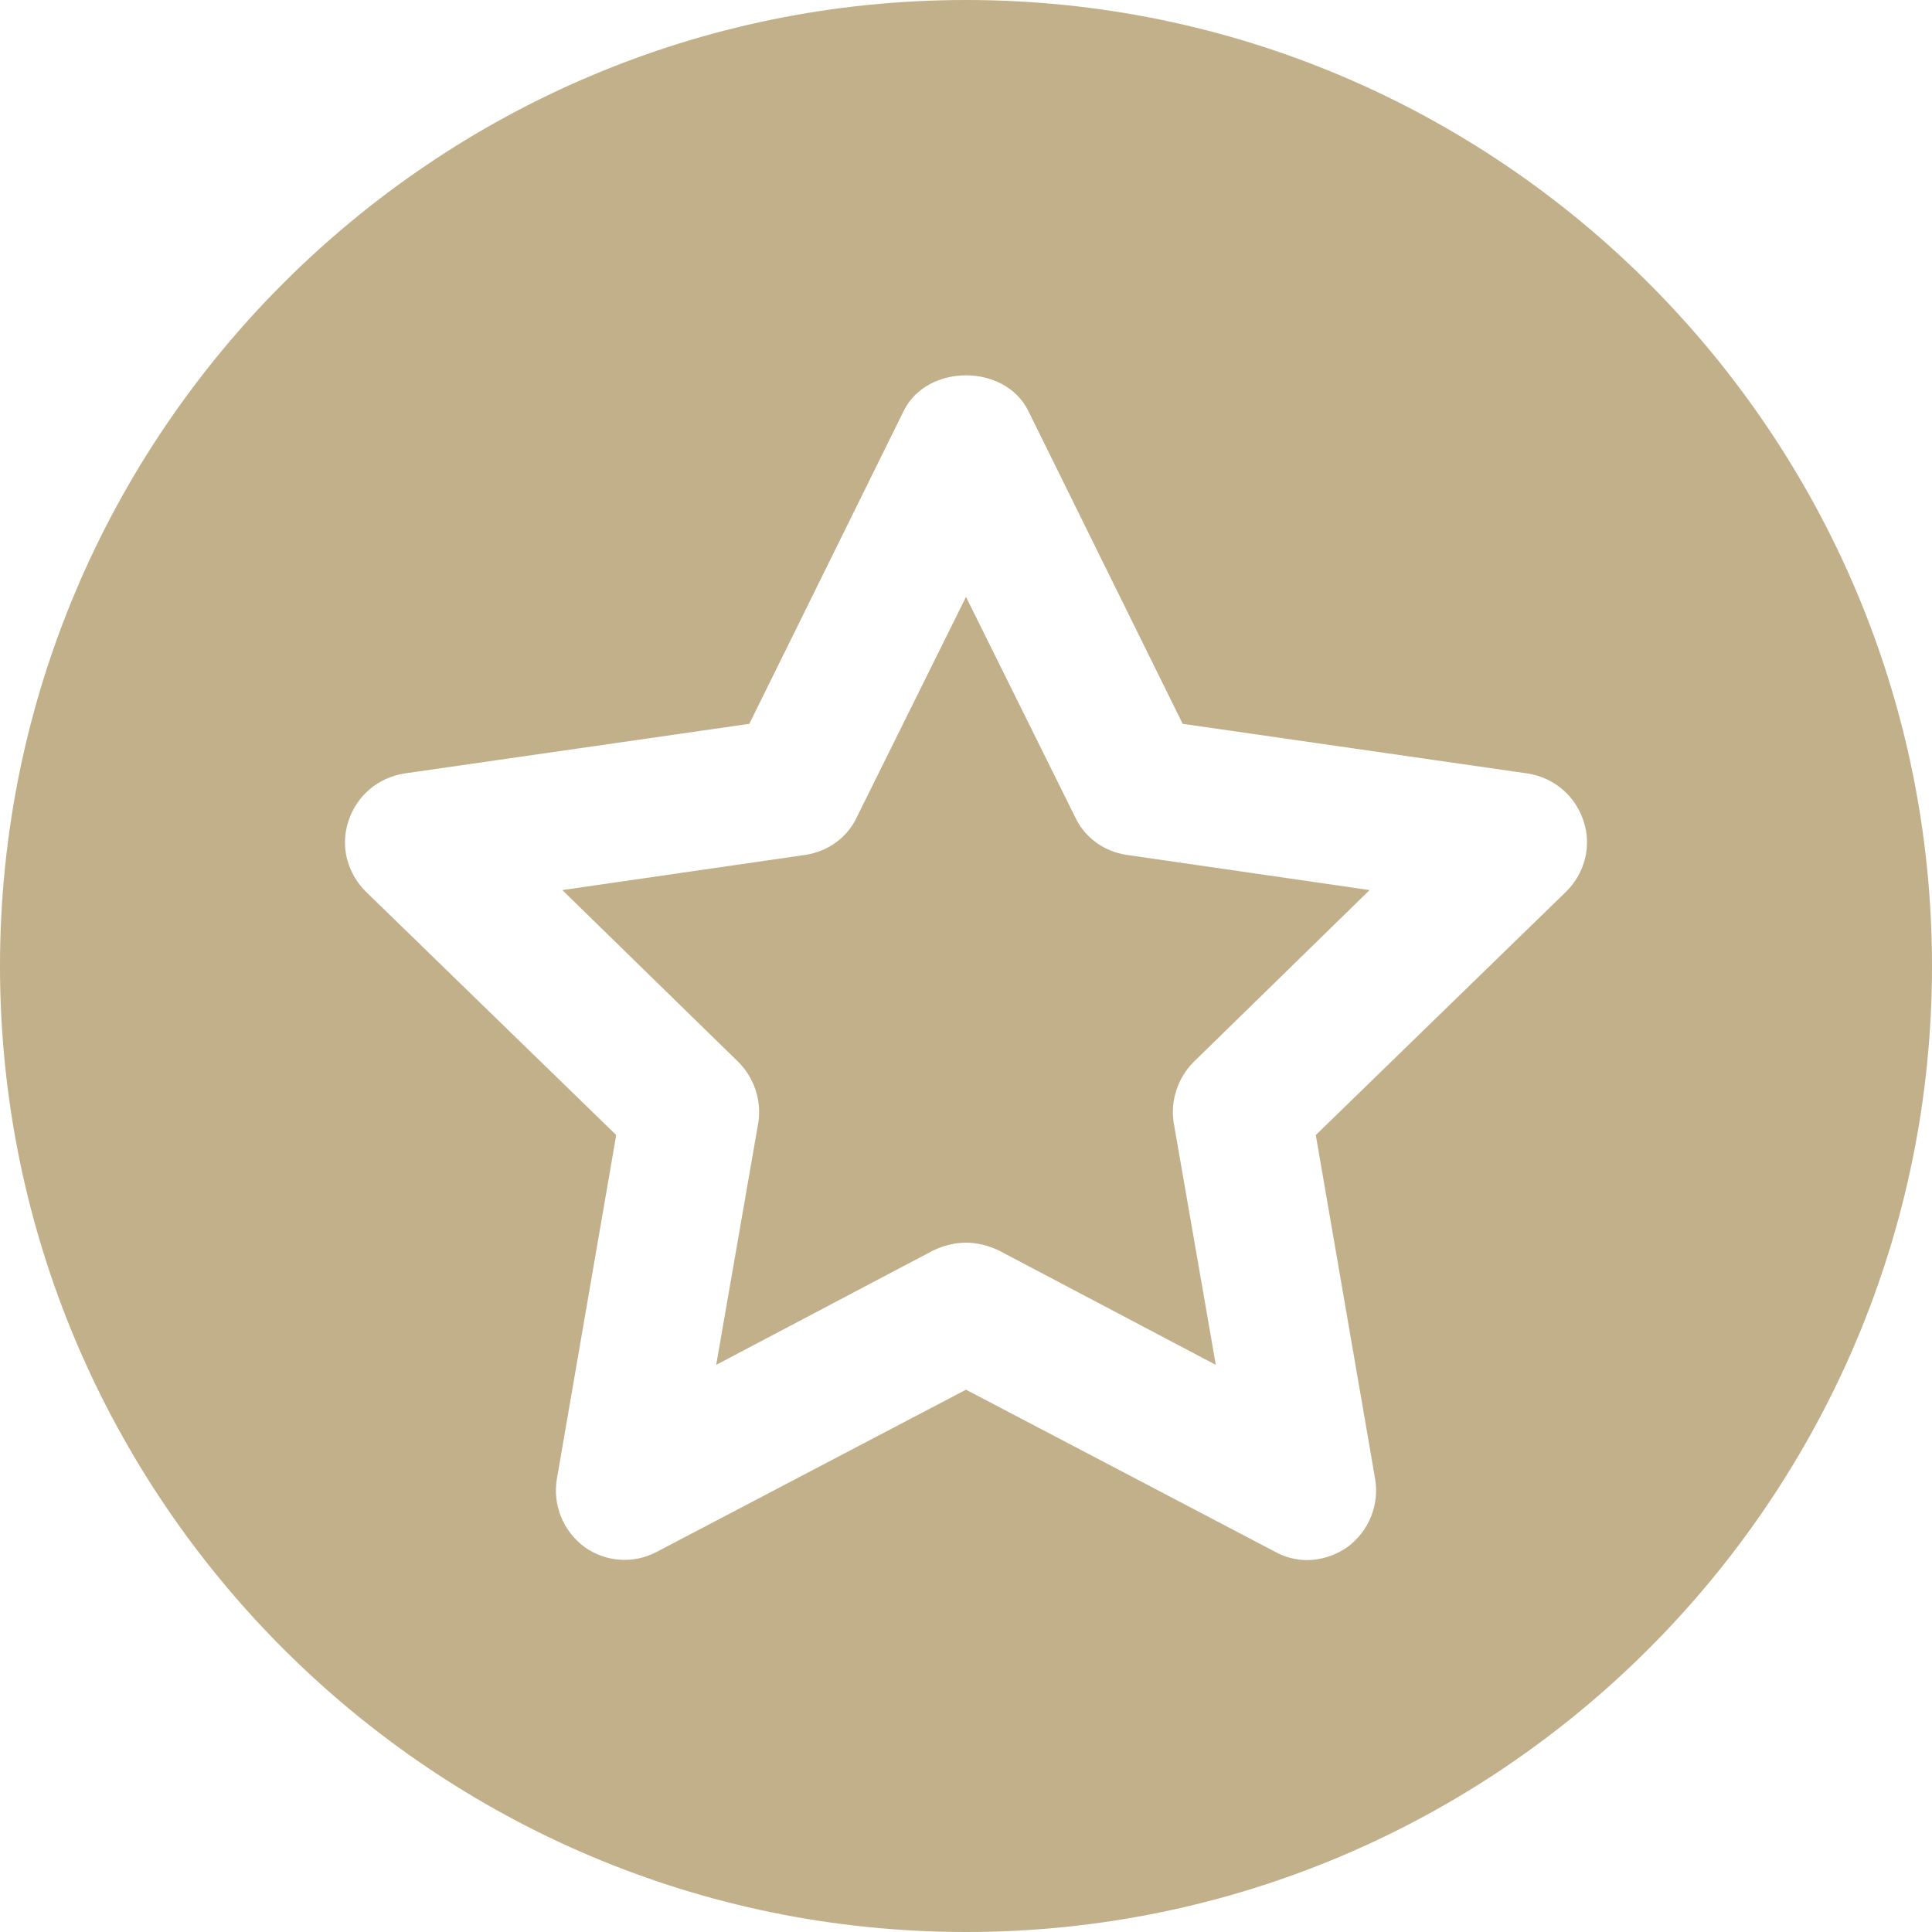 <svg width="20" height="20" viewBox="0 0 20 20" fill="none" xmlns="http://www.w3.org/2000/svg">
<path d="M11.129 8.457L10 6.179L8.871 8.457C8.771 8.672 8.571 8.814 8.336 8.85L5.821 9.214L7.643 10.993C7.807 11.157 7.886 11.393 7.85 11.622L7.414 14.129L9.664 12.943C9.771 12.893 9.886 12.864 10 12.864C10.114 12.864 10.229 12.893 10.336 12.943L12.586 14.129L12.15 11.622C12.114 11.393 12.193 11.157 12.357 10.993L14.178 9.214L11.664 8.85C11.428 8.814 11.229 8.672 11.129 8.457Z" fill="#C2B08A"/>
<path d="M10 0C4.486 0 0 4.486 0 10C0 15.514 4.486 20 10 20C15.514 20 20 15.514 20 10C20 4.486 15.514 0 10 0ZM14.236 15.314C14.279 15.579 14.171 15.85 13.95 16.014C13.829 16.1 13.679 16.15 13.529 16.15C13.421 16.15 13.3 16.121 13.2 16.064L10 14.386L6.8 16.064C6.557 16.193 6.271 16.171 6.05 16.014C5.829 15.85 5.721 15.579 5.764 15.314L6.379 11.75L3.786 9.229C3.593 9.036 3.521 8.757 3.607 8.5C3.693 8.236 3.914 8.05 4.186 8.007L7.757 7.493L9.357 4.25C9.6 3.764 10.4 3.764 10.643 4.25L12.243 7.493L15.814 8.007C16.086 8.05 16.307 8.236 16.393 8.5C16.479 8.757 16.407 9.036 16.214 9.229L13.621 11.75L14.236 15.314Z" fill="#C2B08A"/>
</svg>
